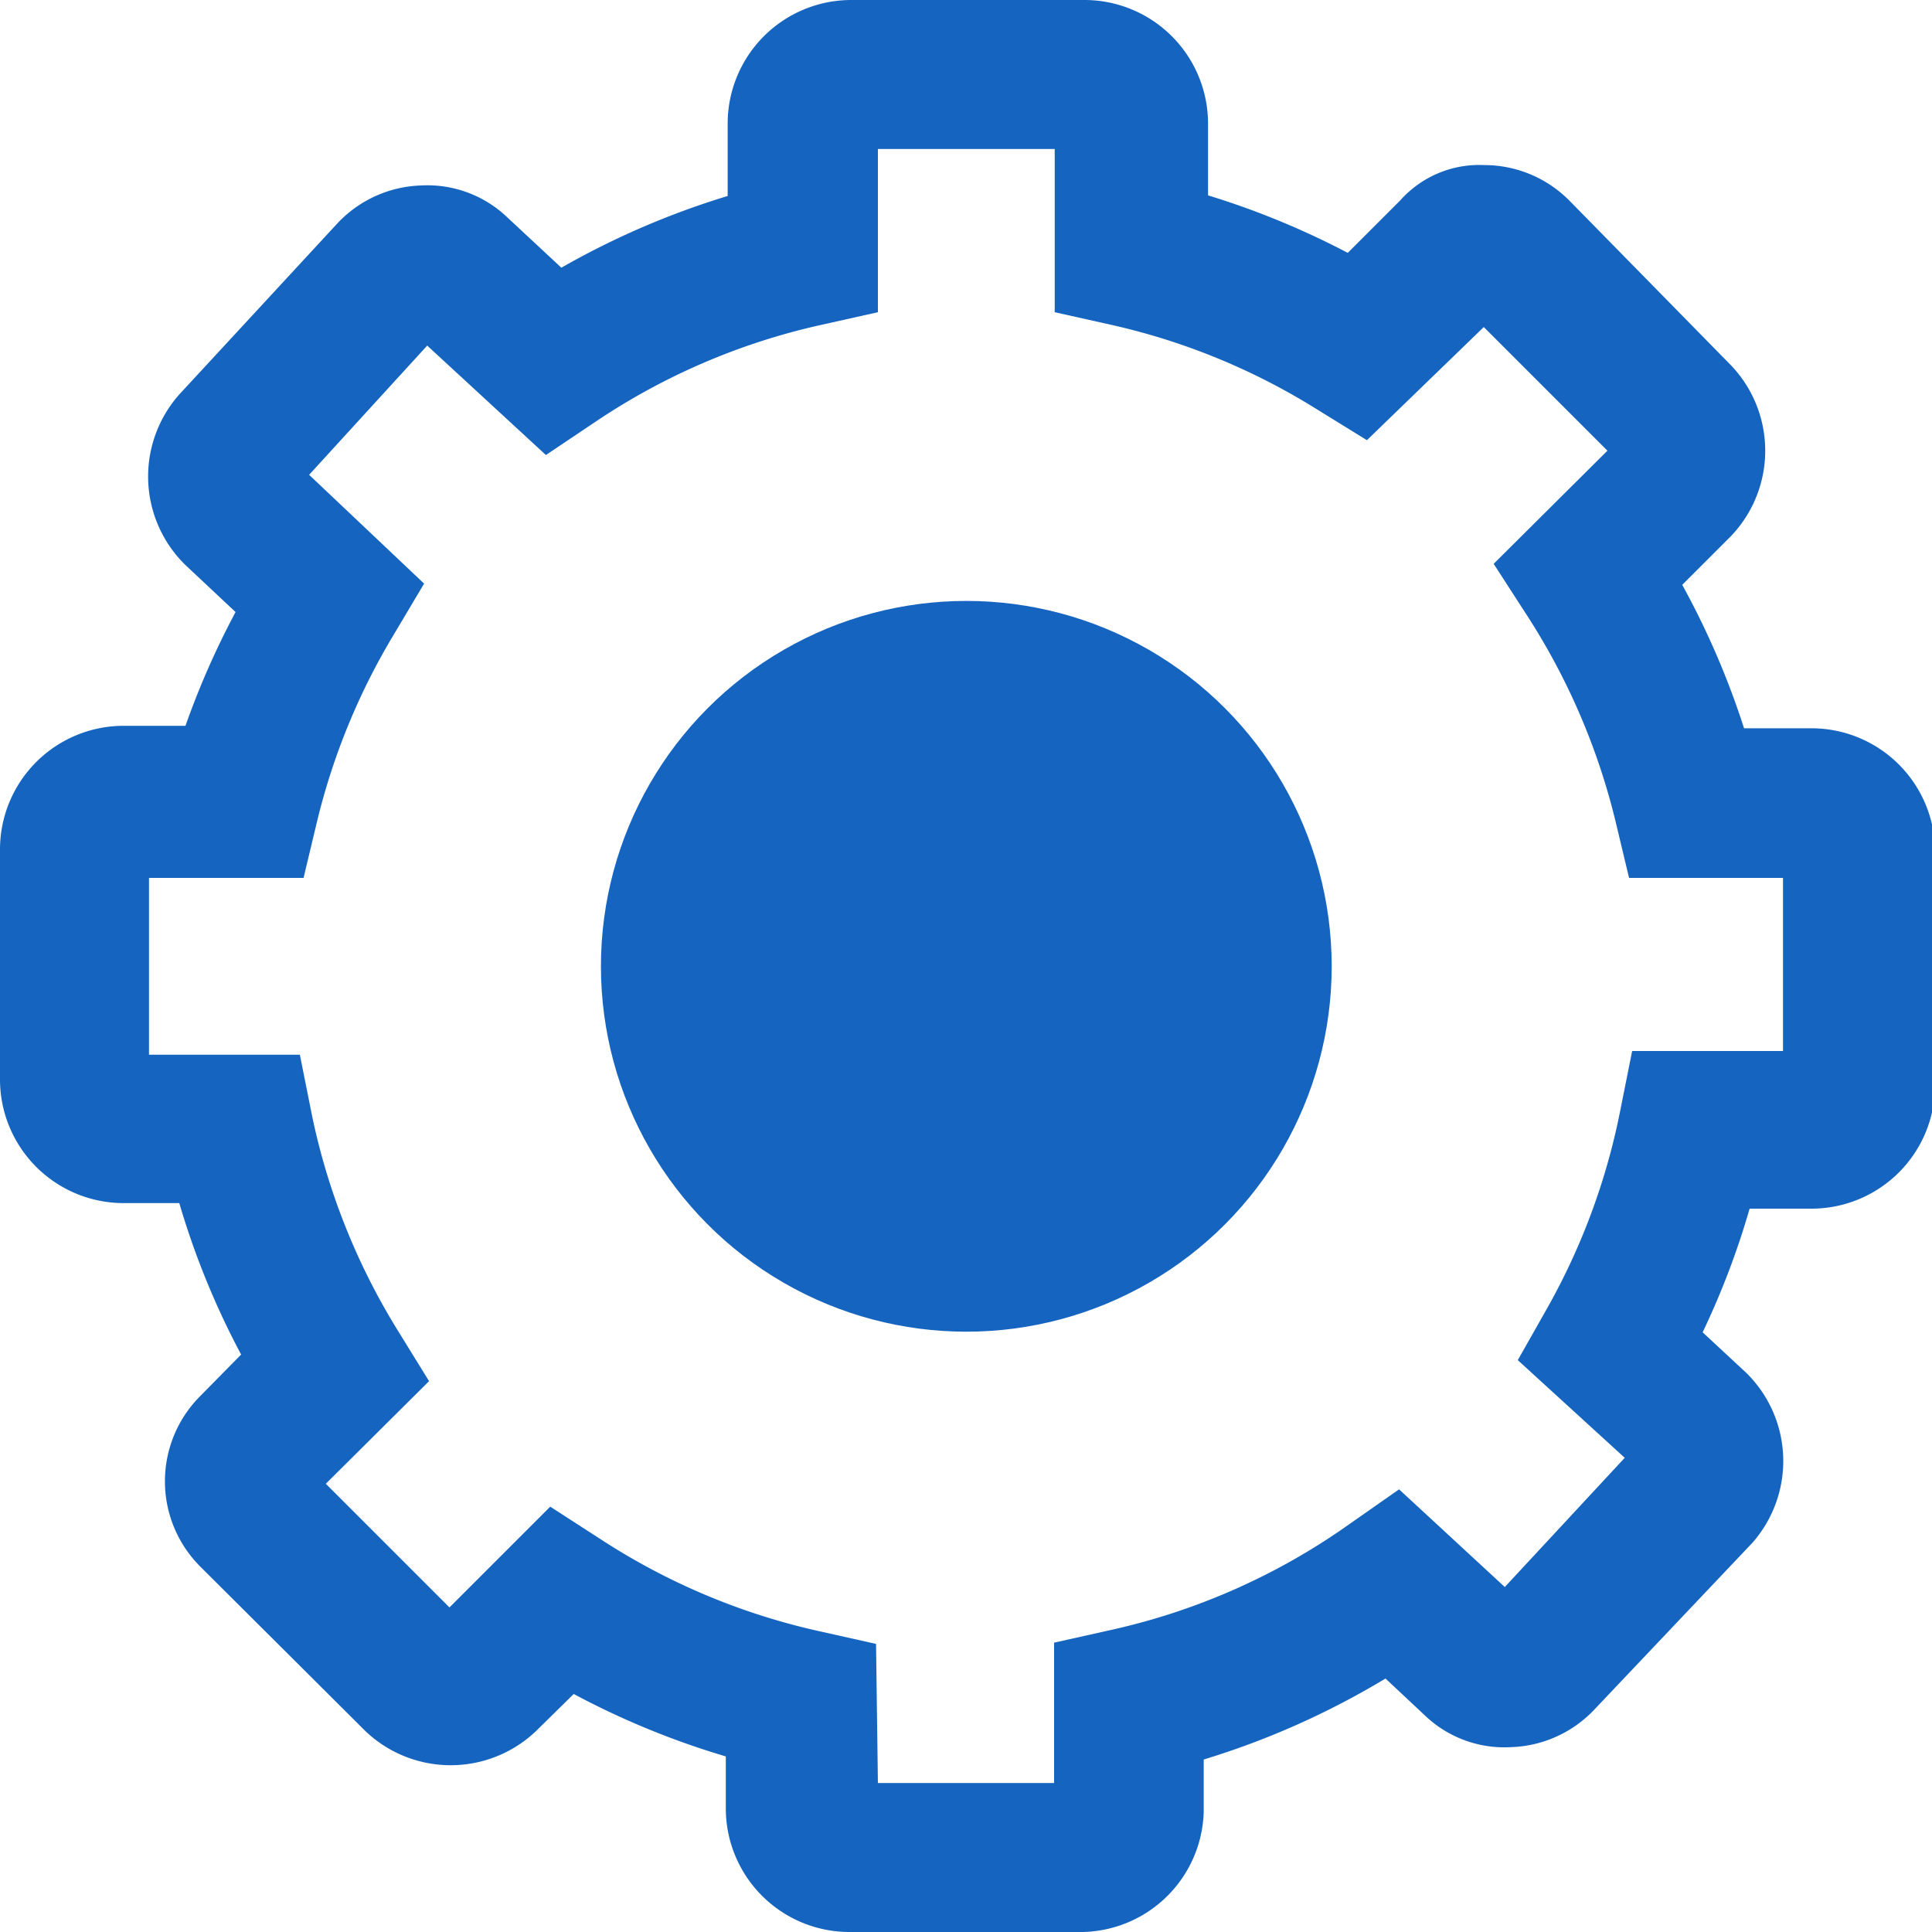 <svg xmlns="http://www.w3.org/2000/svg" viewBox="0 0 31.25 31.25"><defs><style>.cls-1{fill:#1565c0;}</style></defs><title>Asset 39</title><g id="Layer_2" data-name="Layer 2"><g id="Layer_1-2" data-name="Layer 1"><path class="cls-1" d="M17.51,31.25H13.74a2,2,0,0,1-2-2v-.84A13.1,13.1,0,0,1,9.28,27.4l-.61.6a2,2,0,0,1-2.76,0L3.24,25.34a1.95,1.95,0,0,1,0-2.76l.66-.67a13,13,0,0,1-1-2.45H2a2,2,0,0,1-2-2V13.74a2,2,0,0,1,2-2H3A13.27,13.27,0,0,1,3.81,9.9L3,9.14a2,2,0,0,1-.1-2.76L5.46,3.61A1.94,1.94,0,0,1,6.81,3a1.87,1.87,0,0,1,1.4.52l.87.81a13.11,13.11,0,0,1,2.69-1.16V2a2,2,0,0,1,2-2h3.77a2,2,0,0,1,2,2V3.16a13.13,13.13,0,0,1,2.26.93l.85-.85A1.71,1.71,0,0,1,24,2.67a1.94,1.94,0,0,1,1.38.57L28,5.91a2,2,0,0,1,0,2.76l-.79.79a13.15,13.15,0,0,1,1,2.32H29.3a2,2,0,0,1,2,2v3.77a2,2,0,0,1-2,2h-1a13,13,0,0,1-.76,2l.7.65a2,2,0,0,1,.1,2.76L25.8,27.64a1.94,1.94,0,0,1-1.36.62,1.86,1.86,0,0,1-1.4-.52l-.63-.59a13.05,13.05,0,0,1-2.94,1.31v.84A2,2,0,0,1,17.51,31.25ZM14.2,28.84h2.85V26.57l.94-.21a10.64,10.64,0,0,0,3.84-1.71l.8-.56,1.71,1.58,1.94-2.09L24.55,22l.47-.83A10.74,10.74,0,0,0,26.2,18l.2-1h2.44V14.2H26.35l-.22-.92a10.82,10.82,0,0,0-1.44-3.34l-.53-.82L26,7.29l-2-2L22.11,7.12l-.81-.5A10.69,10.69,0,0,0,18,5.26l-.94-.21V2.41H14.2V5.05l-.94.21A10.68,10.68,0,0,0,9.62,6.83l-.79.53L6.91,5.59,5,7.68,6.86,9.44l-.5.84a10.76,10.76,0,0,0-1.23,3l-.22.92H2.41v2.86H4.85l.2,1a10.78,10.78,0,0,0,1.39,3.47l.5.81L5.27,24l2,2,1.63-1.63.82.53a10.73,10.73,0,0,0,3.51,1.48l.94.21ZM24.67,26h0Z"/><circle class="cls-1" cx="15.63" cy="15.63" r="5.91"/></g></g></svg>